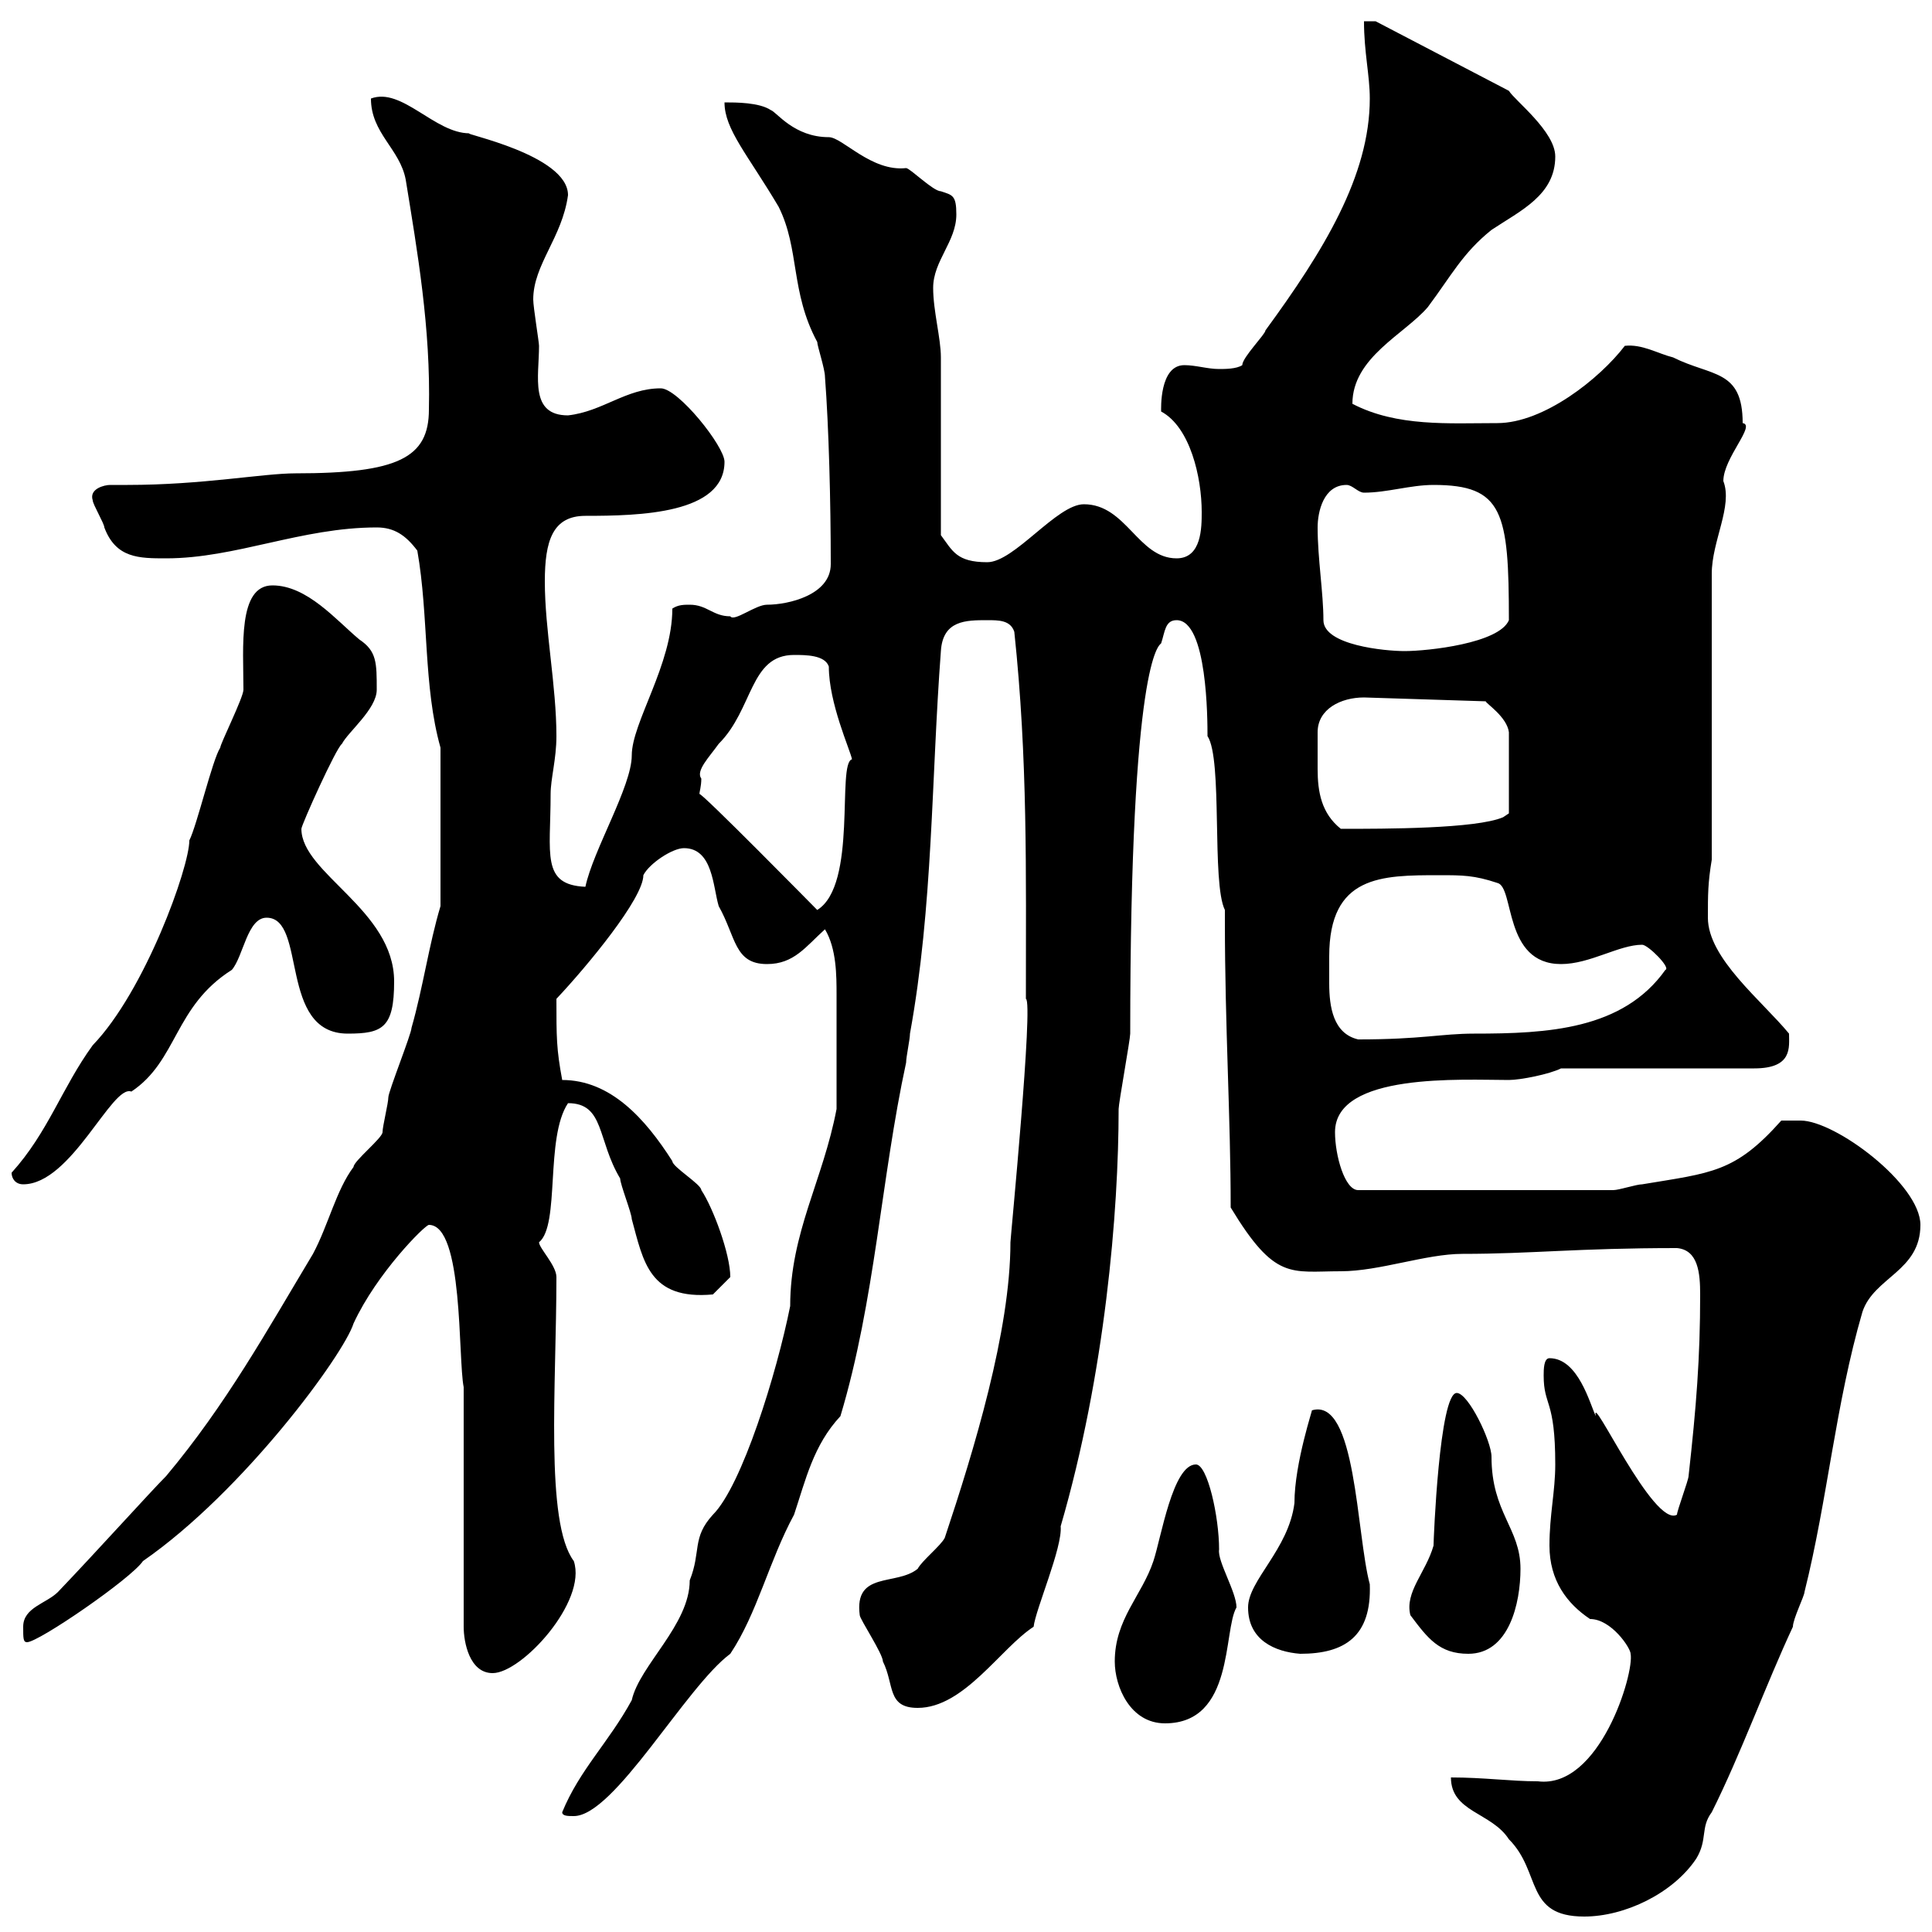 <svg xmlns="http://www.w3.org/2000/svg" xmlns:xlink="http://www.w3.org/1999/xlink" width="300" height="300"><path d="M225.30 276C225.30 281.40 231.60 281.40 234.30 285.60C239.40 290.70 236.70 297.60 246 297.60C252.30 297.60 259.80 294 263.40 288.60C265.20 285.60 264 283.80 265.80 281.40C270.30 272.40 274.20 261.60 278.40 252.60C278.40 251.40 280.20 247.80 280.20 247.20C283.80 232.80 285 218.10 289.20 203.70C291 198.30 298.20 197.40 298.20 190.20C298.20 183.90 285 174 279.60 174C278.40 174 276.60 174 276.60 174C269.40 182.10 265.80 182.10 255 183.90C254.10 183.90 251.40 184.80 250.50 184.80L210.90 184.80C208.80 184.80 207.30 179.40 207.30 175.80C207.30 166.50 227.10 167.70 234.30 167.70C236.10 167.70 240.60 166.80 242.40 165.90L272.40 165.90C278.40 165.90 277.80 162.60 277.80 160.50C273.60 155.40 265.20 148.80 265.20 142.50C265.20 138.90 265.20 137.10 265.80 133.50L265.80 89.10C265.80 84 269.10 78.60 267.60 74.70C267.60 71.10 272.70 66 270.60 65.70C270.60 57.30 265.80 58.50 259.80 55.50C257.40 54.90 255 53.40 252.30 53.70C248.40 58.80 239.70 65.70 232.50 65.70C225 65.70 216.90 66.30 210 62.70C210 55.50 218.10 51.90 221.70 47.70C225.30 42.90 227.10 39.30 231.60 35.70C236.10 32.70 241.50 30.30 241.50 24.30C241.50 20.40 235.20 15.60 234.30 14.10L213.60 3.30L211.80 3.30C211.80 8.10 212.70 11.70 212.70 15.30C212.70 27.30 205.50 39 196.50 51.30C196.50 51.90 192.90 55.50 192.90 56.70C192 57.30 190.20 57.30 189.30 57.30C187.50 57.30 185.70 56.70 183.90 56.70C180 56.70 180.30 63.60 180.30 63.90C184.80 66.30 186.60 74.10 186.60 79.50C186.60 81.90 186.60 86.70 182.70 86.70C176.70 86.70 174.90 78.30 168.30 78.30C164.10 78.30 157.50 87.30 153.30 87.30C148.50 87.30 147.90 85.50 146.10 83.10C146.10 78.30 146.10 59.10 146.10 55.50C146.10 52.50 144.90 48.30 144.90 44.70C144.90 40.50 148.50 37.50 148.50 33.30C148.50 30.30 147.90 30.30 146.10 29.70C144.90 29.70 141.30 26.10 140.70 26.10C135.30 26.70 130.80 21.30 128.70 21.30C123.30 21.30 120.60 17.40 119.70 17.10C117.90 15.90 114.30 15.90 112.50 15.90C112.50 20.10 116.10 24 120.90 32.10C124.20 38.70 122.70 45.30 126.90 53.10C126.90 53.70 128.10 57.30 128.10 58.50C128.70 66.30 129 78 129 87.60C129 92.40 122.40 93.90 119.10 93.90C117.30 93.90 114 96.60 113.40 95.70C110.70 95.70 109.80 93.90 107.10 93.90C106.20 93.90 105.30 93.90 104.40 94.50C104.40 103.20 98.10 112.20 98.10 117.30C98.10 122.10 92.10 132 90.90 137.70C84 137.40 85.50 132.60 85.50 123.30C85.50 120.90 86.40 117.90 86.40 114.30C86.40 106.50 84.60 97.80 84.60 90.30C84.60 84 85.80 80.10 90.90 80.10C99.30 80.10 112.50 79.80 112.50 71.70C112.50 69.30 105.30 60.30 102.60 60.30C97.20 60.30 93.60 63.90 88.20 64.50C82.20 64.50 83.70 58.50 83.70 53.70C83.70 53.10 82.80 47.70 82.80 46.50C82.80 41.10 87.30 36.90 88.20 30.30C88.20 24 71.40 20.70 72.90 20.70C67.50 20.70 62.40 13.50 57.60 15.30C57.60 20.70 62.10 23.10 63 27.90C64.80 39 66.90 51 66.60 63.60C66.60 71.10 61.80 73.50 45.90 73.50C40.80 73.50 31.50 75.30 19.80 75.30C18.90 75.30 18 75.30 17.10 75.30C16.20 75.30 13.80 75.90 14.40 77.70C14.40 78.30 16.20 81.30 16.20 81.90C18 86.70 21.60 86.70 25.80 86.70C36.60 86.70 46.80 81.90 58.50 81.90C61.20 81.90 63 83.10 64.80 85.50C66.60 95.70 65.70 106.50 68.40 116.10L68.40 140.70C66.60 146.70 65.70 153.30 63.90 159.60C63.90 160.50 60.30 169.50 60.30 170.40C60.30 171.30 59.40 174.90 59.40 175.80C59.40 176.70 54.90 180.30 54.90 181.20C52.20 184.80 51 190.20 48.60 194.70C41.40 206.70 35.10 218.10 25.80 229.20C23.40 231.60 15.30 240.60 9 247.20C7.20 249 3.60 249.60 3.60 252.60C3.60 254.40 3.60 255 4.20 255C6 255 20.40 245.10 22.20 242.40C37.80 231.60 53.40 210.30 54.90 205.50C58.50 197.70 66 190.20 66.60 190.20C72 190.20 71.10 210.90 72 215.40L72 252.60C72 255 72.90 259.80 76.50 259.80C81 259.80 91.20 248.70 89.10 242.40C84.60 236.40 86.40 215.10 86.40 198.30C86.40 196.50 83.70 193.80 83.70 192.90C87 190.20 84.60 176.70 88.20 171.30C93.90 171.30 92.70 177 96.30 183C96.30 183.90 98.10 188.40 98.10 189.30C99.90 195.90 100.80 201.90 110.70 201C110.70 201 112.50 199.20 113.40 198.30C113.40 194.70 110.70 187.50 108.90 184.80C108.90 183.90 104.40 181.20 104.40 180.30C100.20 173.70 94.80 167.70 87.30 167.70C86.40 162.90 86.40 161.10 86.40 155.10C91.20 150 99.90 139.50 99.90 135.90C100.80 134.10 104.40 131.70 106.20 131.70C110.70 131.70 110.70 137.70 111.60 140.70C114.30 145.50 114 149.70 119.10 149.70C123.30 149.70 125.10 147 128.10 144.30C129.90 147.30 129.90 151.50 129.90 154.50C129.90 159.90 129.90 165.90 129.90 172.20C127.80 183.30 122.70 191.40 122.70 202.80C120.60 213.30 115.20 230.70 110.70 235.20C107.40 238.80 108.90 240.90 107.10 245.40C107.10 252.30 99.30 258.60 98.10 264C94.50 270.60 90 274.80 87.30 281.40C87.30 282 88.20 282 89.10 282C95.40 282 106.50 261.90 113.40 256.80C117.60 250.50 119.40 242.40 123.30 235.20C125.10 229.80 126.30 224.40 130.50 219.90C135.90 201.90 136.80 183 140.70 165C140.70 164.10 141.30 161.40 141.30 160.50C144.90 140.70 144.60 120.90 146.10 101.10C146.40 96.30 150 96.30 153.30 96.30C155.10 96.30 156.90 96.30 157.50 98.10C159.60 117.90 159.30 135.30 159.30 155.10C160.50 155.40 156.90 192.30 156.90 192.90C156.90 206.70 151.20 225.30 146.70 238.80C146.10 240 143.10 242.40 142.50 243.60C139.20 246.30 132.60 243.90 133.50 250.80C133.50 251.40 137.10 256.80 137.10 258C138.90 261.60 137.70 265.20 142.50 265.20C149.70 265.20 155.40 255.90 160.50 252.60C160.80 249.90 165 240.30 164.70 237C171.60 213.30 173.70 188.10 173.70 172.20C173.70 171.30 175.50 161.40 175.50 160.50C175.50 102.30 180 100.20 180.30 99.90C180.90 98.10 180.90 96.30 182.70 96.30C187.50 96.30 187.50 111.90 187.50 114.30C189.90 117.90 188.10 137.10 190.20 141.30C190.20 141.30 190.20 143.10 190.20 143.10C190.20 159.30 191.10 173.70 191.10 187.50C198 198.90 200.40 197.40 208.20 197.40C214.20 197.40 221.40 194.70 227.10 194.70C237.90 194.70 244.80 193.80 260.40 193.80C263.70 194.10 264 197.70 264 201C264 210.90 263.40 218.40 262.20 229.20C262.20 229.80 260.40 234.60 260.40 235.20C256.80 237.30 246.90 215.70 247.80 219.90C246.90 218.10 245.10 210.90 240.60 210.90C239.70 210.90 239.70 212.70 239.70 213.60C239.70 218.40 241.50 217.20 241.50 227.40C241.50 231.60 240.60 235.20 240.60 240C240.60 245.40 243.30 249 246.90 251.40C250.20 251.40 253.20 255.90 253.20 256.80C253.80 259.80 248.40 277.80 238.80 276.60C234.60 276.60 230.40 276 225.30 276ZM173.10 258C173.10 261.90 175.50 267.60 180.90 267.60C191.70 267.60 189.90 253.20 192 249.60C192 247.20 189 242.40 189.30 240.60C189.30 235.50 187.50 227.40 185.70 227.40C182.10 227.40 180.30 238.80 179.10 242.40C177.30 247.80 173.10 251.40 173.10 258ZM193.80 249.60C193.80 254.70 198 256.50 201.90 256.80C208.80 256.80 213 254.10 212.70 246C210.60 238.20 210.60 216.90 203.70 219C204 218.40 201 227.10 201 233.40C200.10 240.60 193.80 245.40 193.80 249.60ZM219 250.80C221.70 254.40 223.50 256.80 228 256.80C234.30 256.80 236.10 249 236.10 243.60C236.10 237.30 231.60 234.90 231.60 226.20C231.60 223.80 228 216.30 226.20 216.30C223.50 216.30 222.60 239.10 222.60 240C221.40 244.20 218.10 247.20 219 250.80ZM1.80 182.10C1.80 183 2.40 183.90 3.60 183.90C11.10 183.90 17.40 168.30 20.40 169.50C27.60 164.70 27 156.30 36 150.60C37.80 148.50 38.40 142.50 41.40 142.50C47.70 142.50 43.20 160.50 54 160.50C59.40 160.50 61.20 159.60 61.20 152.40C61.20 141.30 46.80 135.60 46.80 128.70C46.80 128.10 52.20 116.10 53.10 115.50C54 113.70 58.50 110.10 58.50 107.10C58.50 102.90 58.50 101.10 55.80 99.30C52.20 96.30 47.70 90.90 42.30 90.90C36.90 90.90 37.80 100.50 37.80 107.10C37.80 108.30 34.20 115.50 34.20 116.10C33 117.90 30.60 128.10 29.40 130.50C29.40 134.70 22.50 153.90 14.40 162.30C9.60 168.90 7.50 175.80 1.80 182.10ZM206.40 148.50C206.40 135.90 214.50 135.90 223.50 135.90C227.10 135.90 228.90 135.90 232.50 137.10C235.20 137.70 233.40 149.70 242.40 149.70C246.90 149.70 251.40 146.70 255 146.70C255.90 146.70 259.50 150.30 258.60 150.60C252 159.90 240.30 160.50 228.90 160.50C223.80 160.50 220.80 161.40 210.90 161.40C207 160.50 206.40 156.30 206.40 152.70C206.40 151.50 206.40 150 206.40 148.50ZM108.90 120.90C108 119.70 110.10 117.60 111.60 115.50C117 110.10 116.40 101.70 123.30 101.70C125.10 101.70 128.10 101.70 128.70 103.50C128.70 109.20 132 116.40 132.30 117.90C129.90 118.50 133.20 137.40 126.90 141.30C126.60 141 108.60 122.70 108.60 123.30C108.60 123 108.90 122.10 108.90 120.90ZM204.60 113.70C204.60 110.10 208.20 108.30 211.80 108.30L230.70 108.90C230.70 109.20 234 111.30 234.30 113.70L234.30 126.30L233.40 126.90C229.20 128.70 215.10 128.70 208.20 128.70C205.20 126.30 204.60 123 204.60 119.40C204.60 117.60 204.60 115.80 204.60 113.70ZM205.50 96.30C205.50 92.10 204.60 86.70 204.60 81.90C204.60 79.50 205.50 75.30 209.10 75.30C210 75.30 210.90 76.50 211.80 76.50C215.40 76.50 219 75.30 222.60 75.30C233.40 75.30 234.30 79.50 234.30 96.30C232.80 99.90 221.70 101.10 218.10 101.10C215.10 101.10 205.50 100.20 205.50 96.30Z"/></svg>